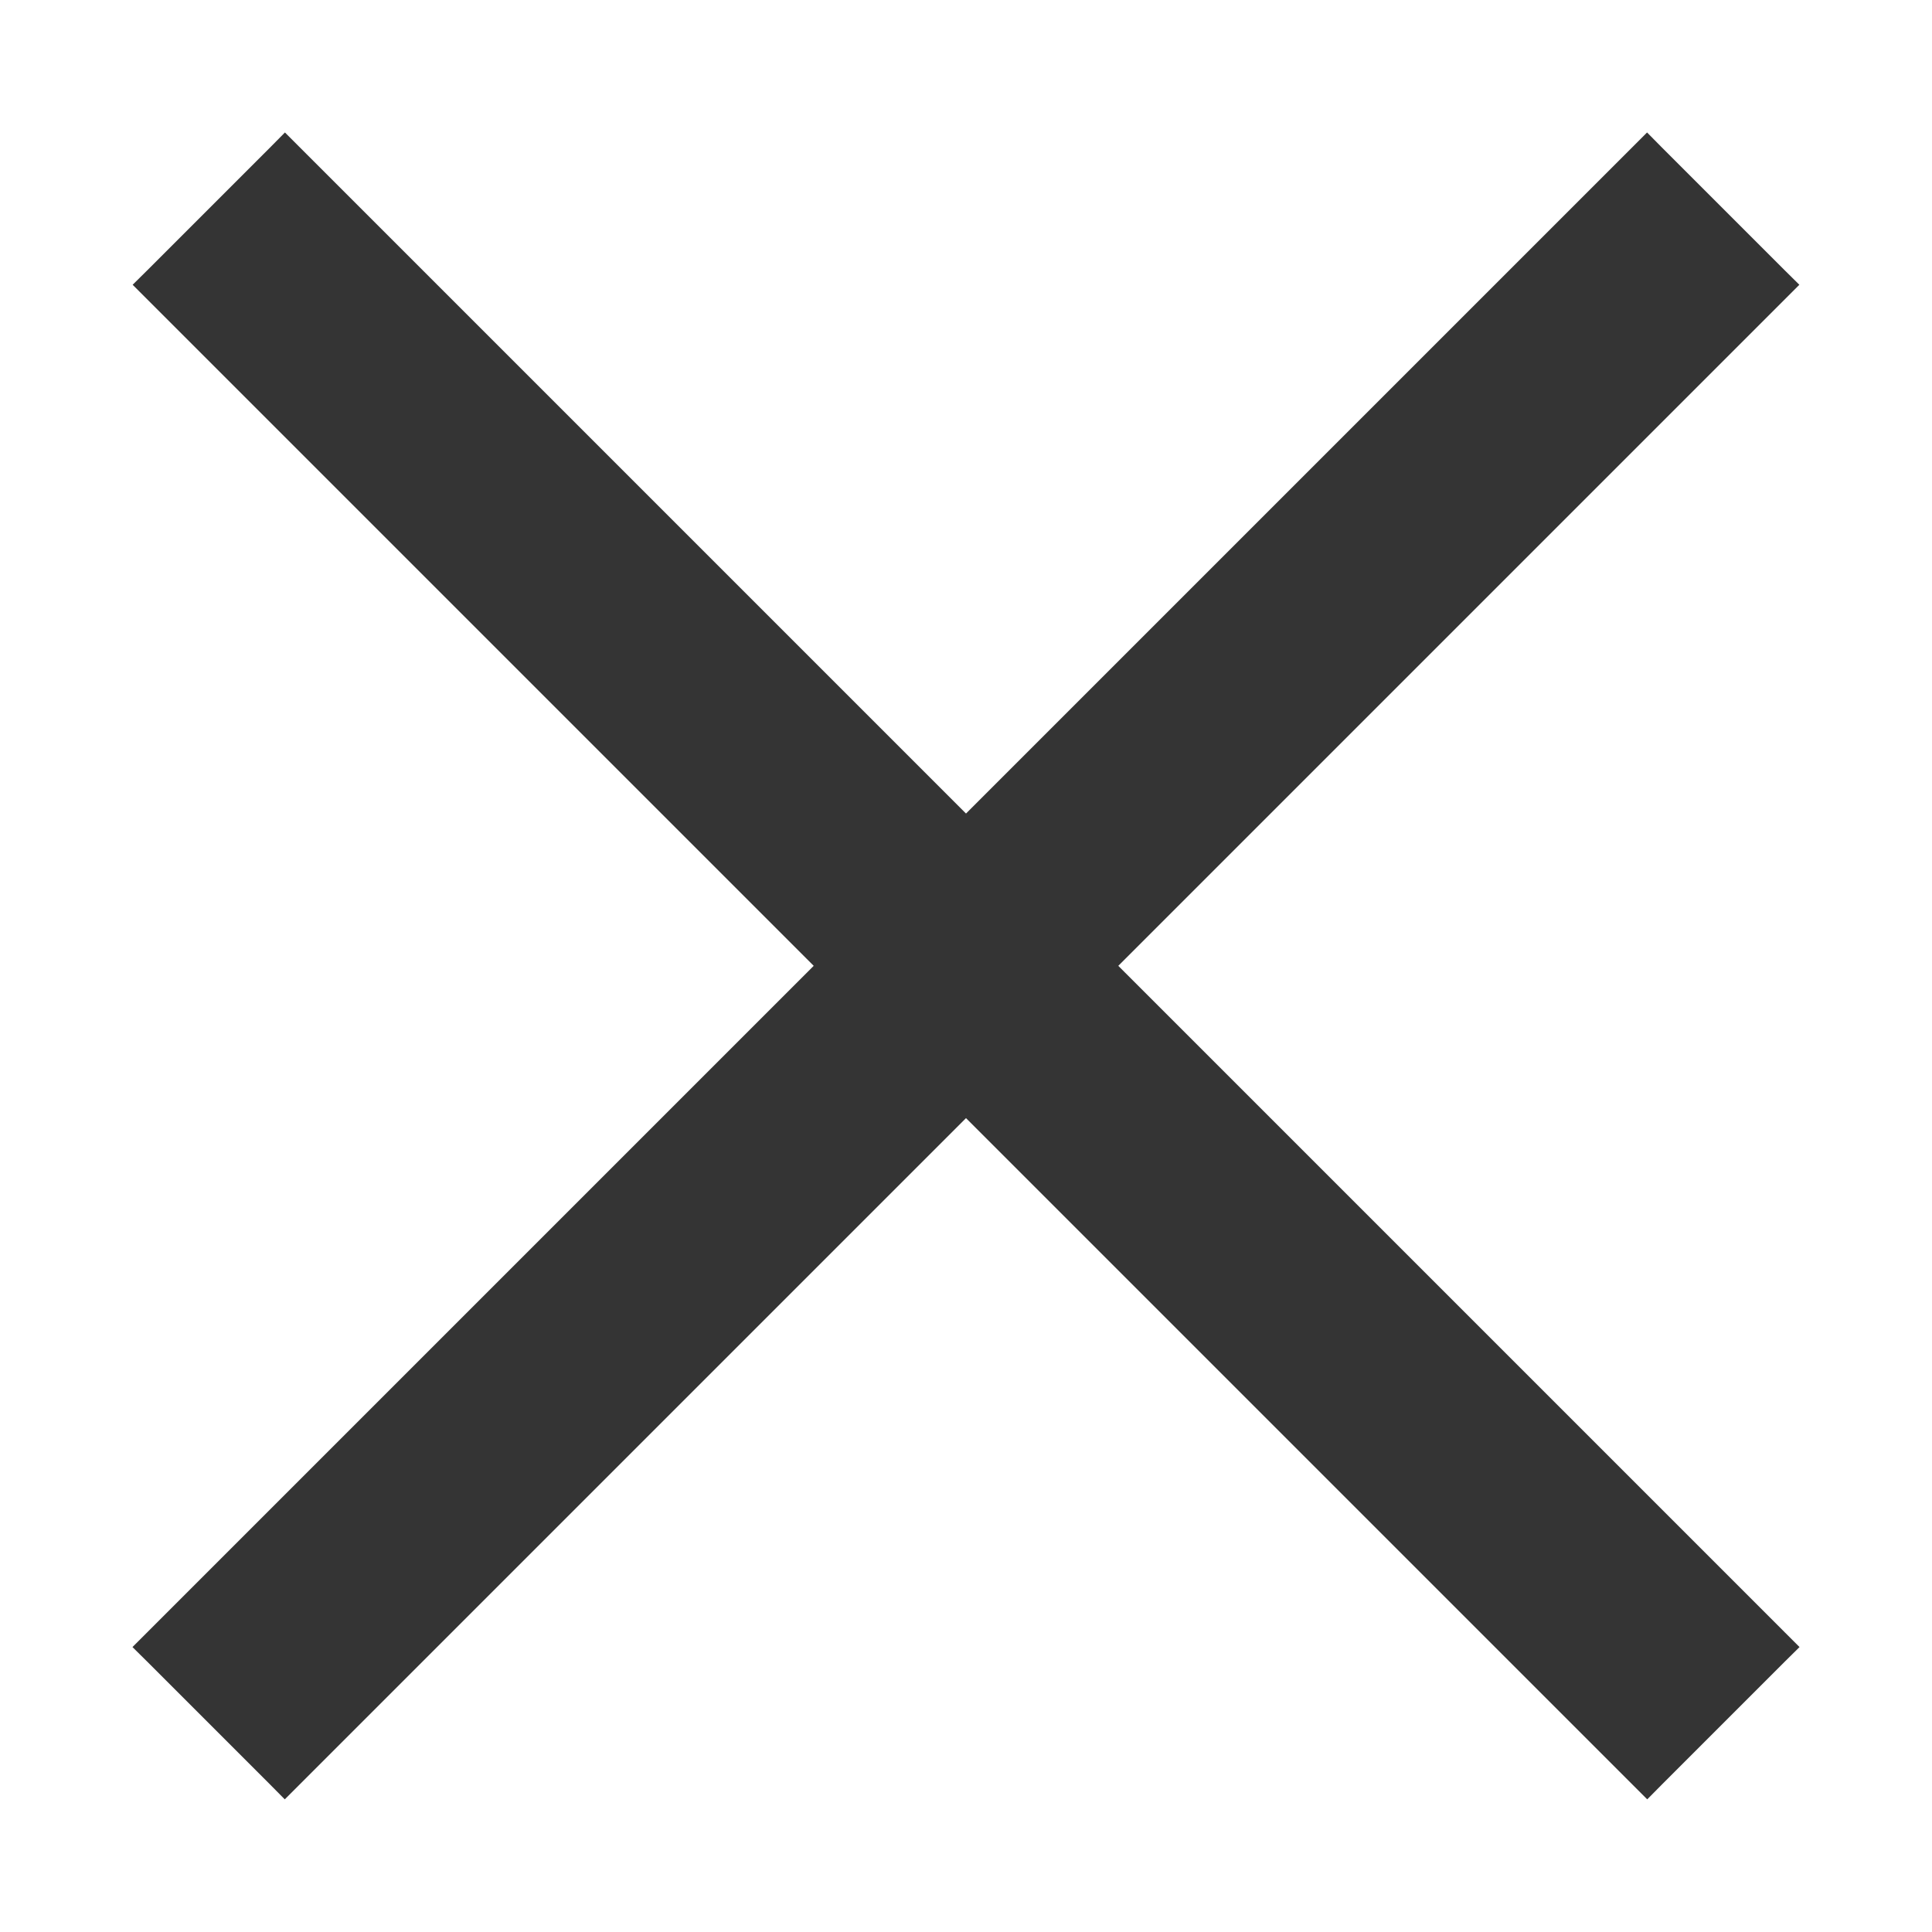 <svg xmlns="http://www.w3.org/2000/svg" width="24" height="24" viewBox="0 0 24 24" fill="none"><path d="M1.912 20.371L1.823 20.46L1.912 20.548L3.45 22.086L3.538 22.175L3.627 22.086L12 13.713L20.373 22.086L20.462 22.175L20.55 22.086L22.088 20.548L22.177 20.46L22.088 20.371L13.715 11.998L22.086 3.627L22.175 3.538L22.086 3.45L20.548 1.912L20.46 1.823L20.371 1.912L12 10.283L3.629 1.912L3.54 1.823L3.452 1.912L1.914 3.45L1.825 3.538L1.914 3.627L10.285 11.998L1.912 20.371Z" fill="#343434" stroke="#343434" stroke-width="0.25"></path></svg>